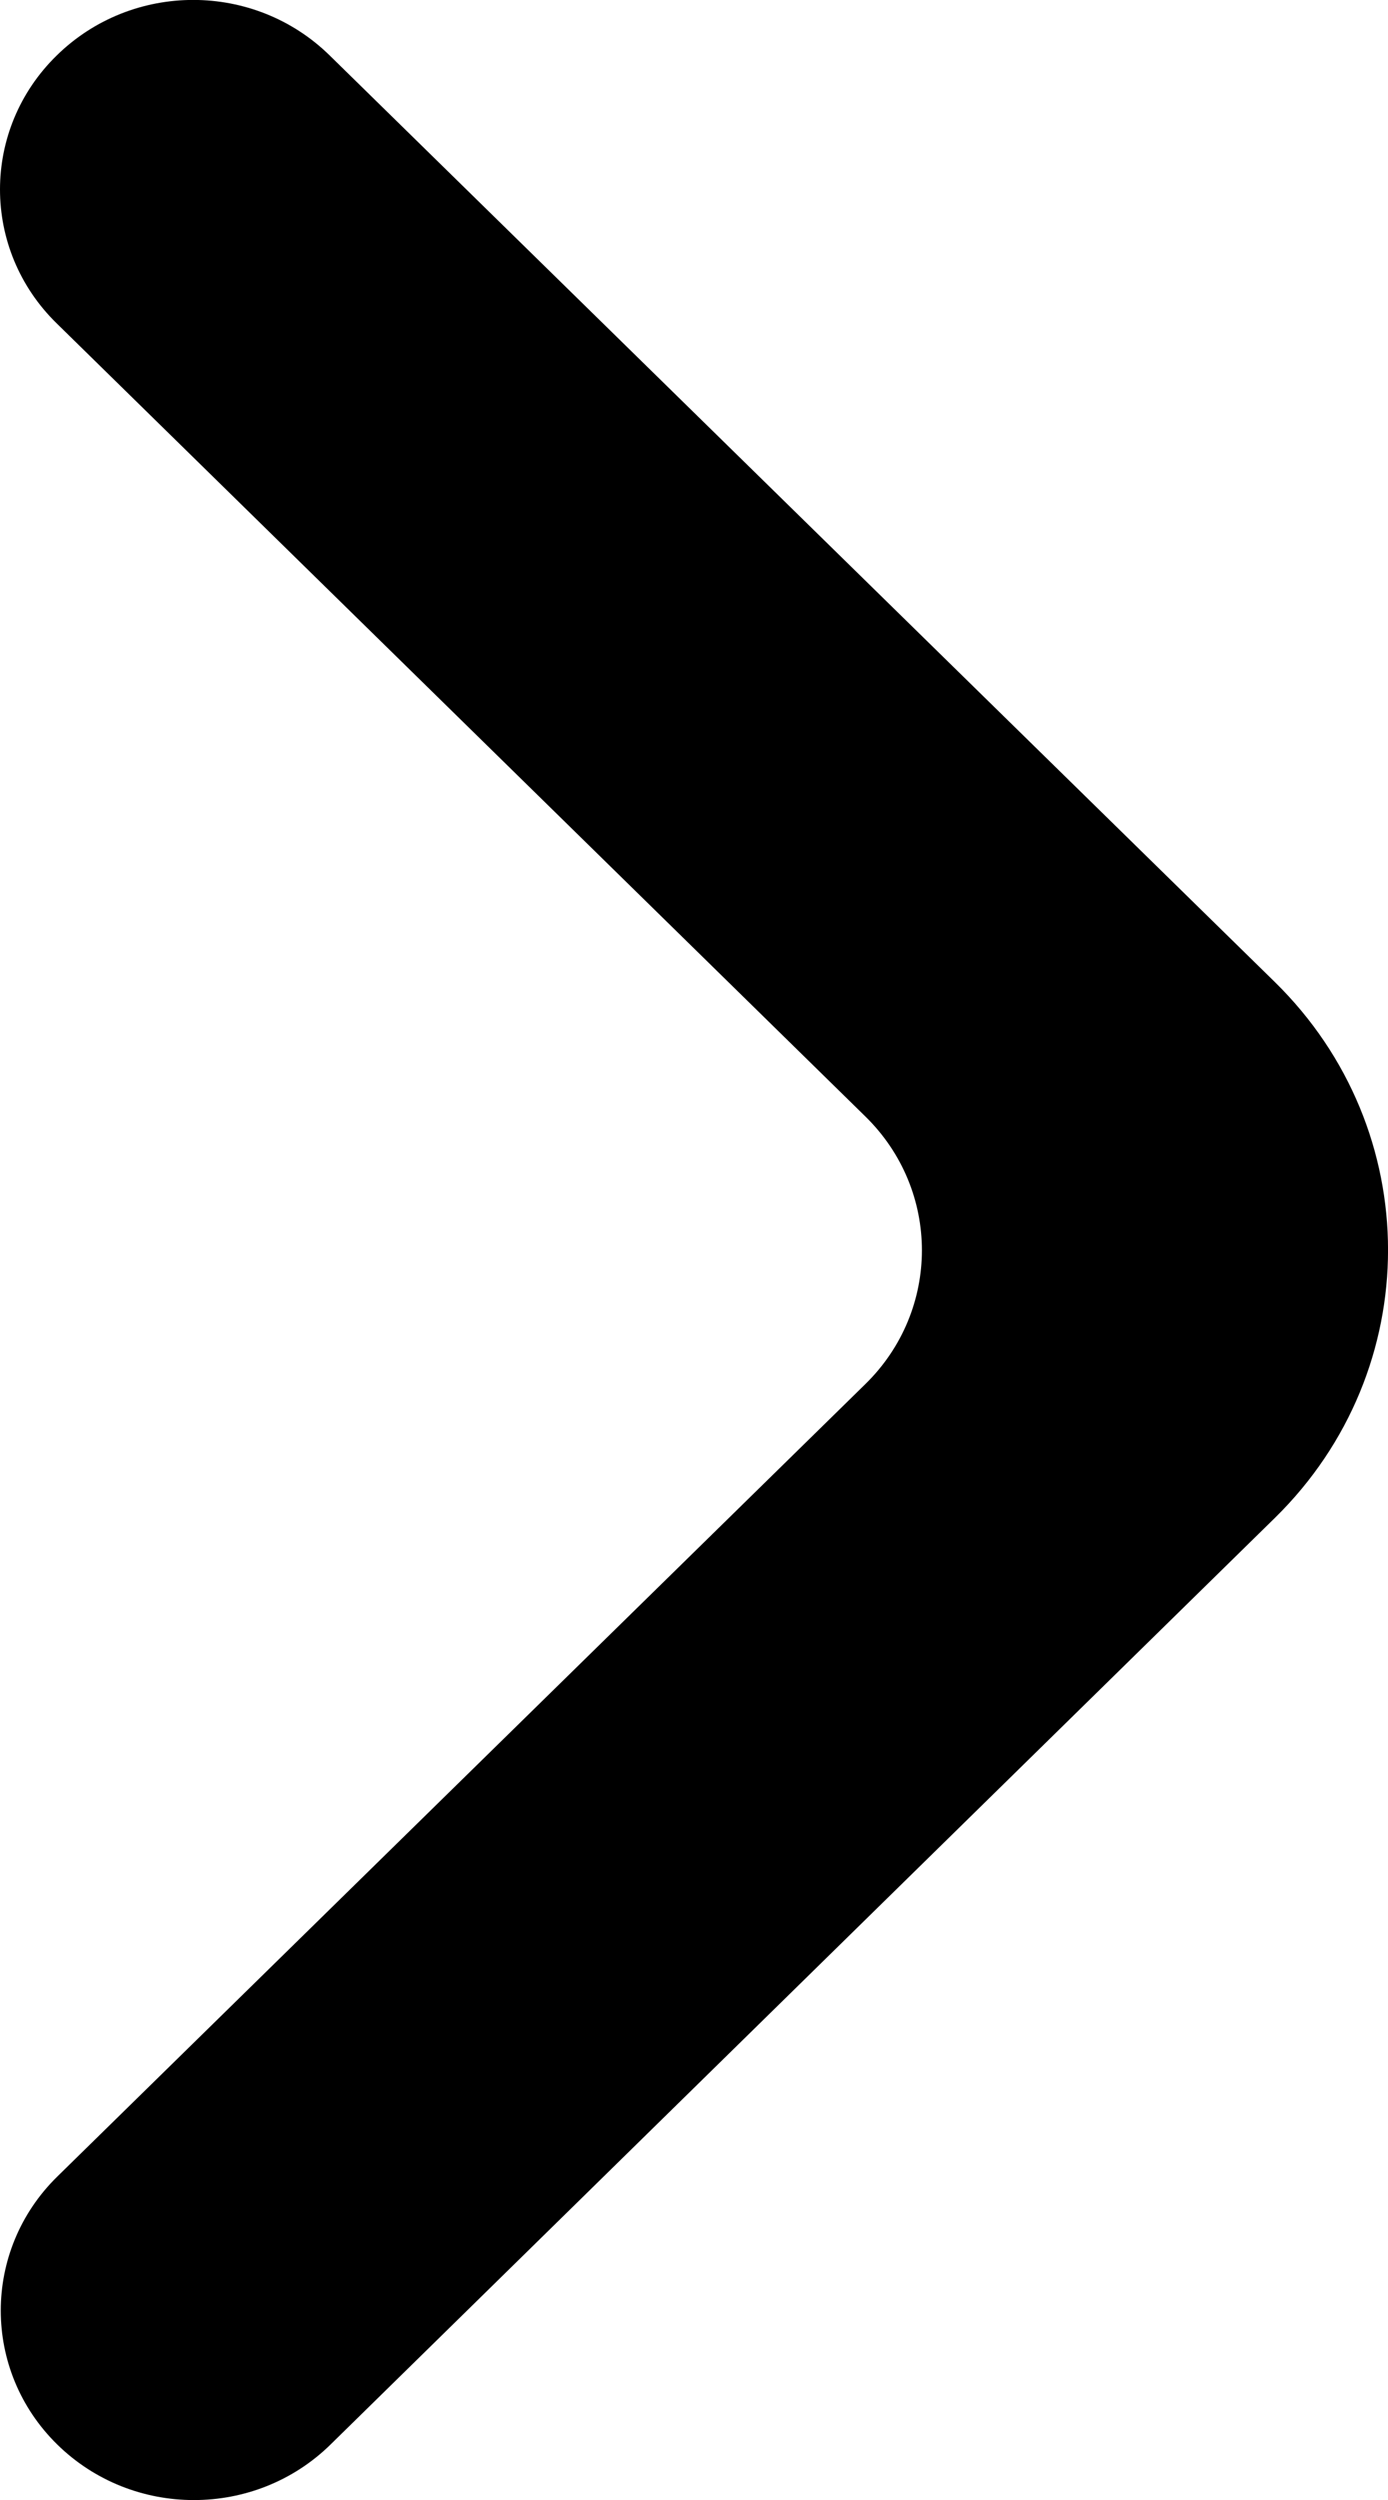 <svg width="5" height="9" viewBox="0 0 5 9" fill="none" xmlns="http://www.w3.org/2000/svg">
<path d="M0.206 8.8C0.478 9.067 0.919 9.067 1.191 8.8L4.593 5.464C5.136 4.931 5.136 4.068 4.592 3.535L1.188 0.2C0.916 -0.067 0.476 -0.067 0.204 0.2C-0.068 0.466 -0.068 0.898 0.204 1.164L3.117 4.019C3.389 4.285 3.389 4.717 3.117 4.983L0.206 7.836C-0.065 8.102 -0.065 8.534 0.206 8.8Z" fill="black"/>
</svg>

